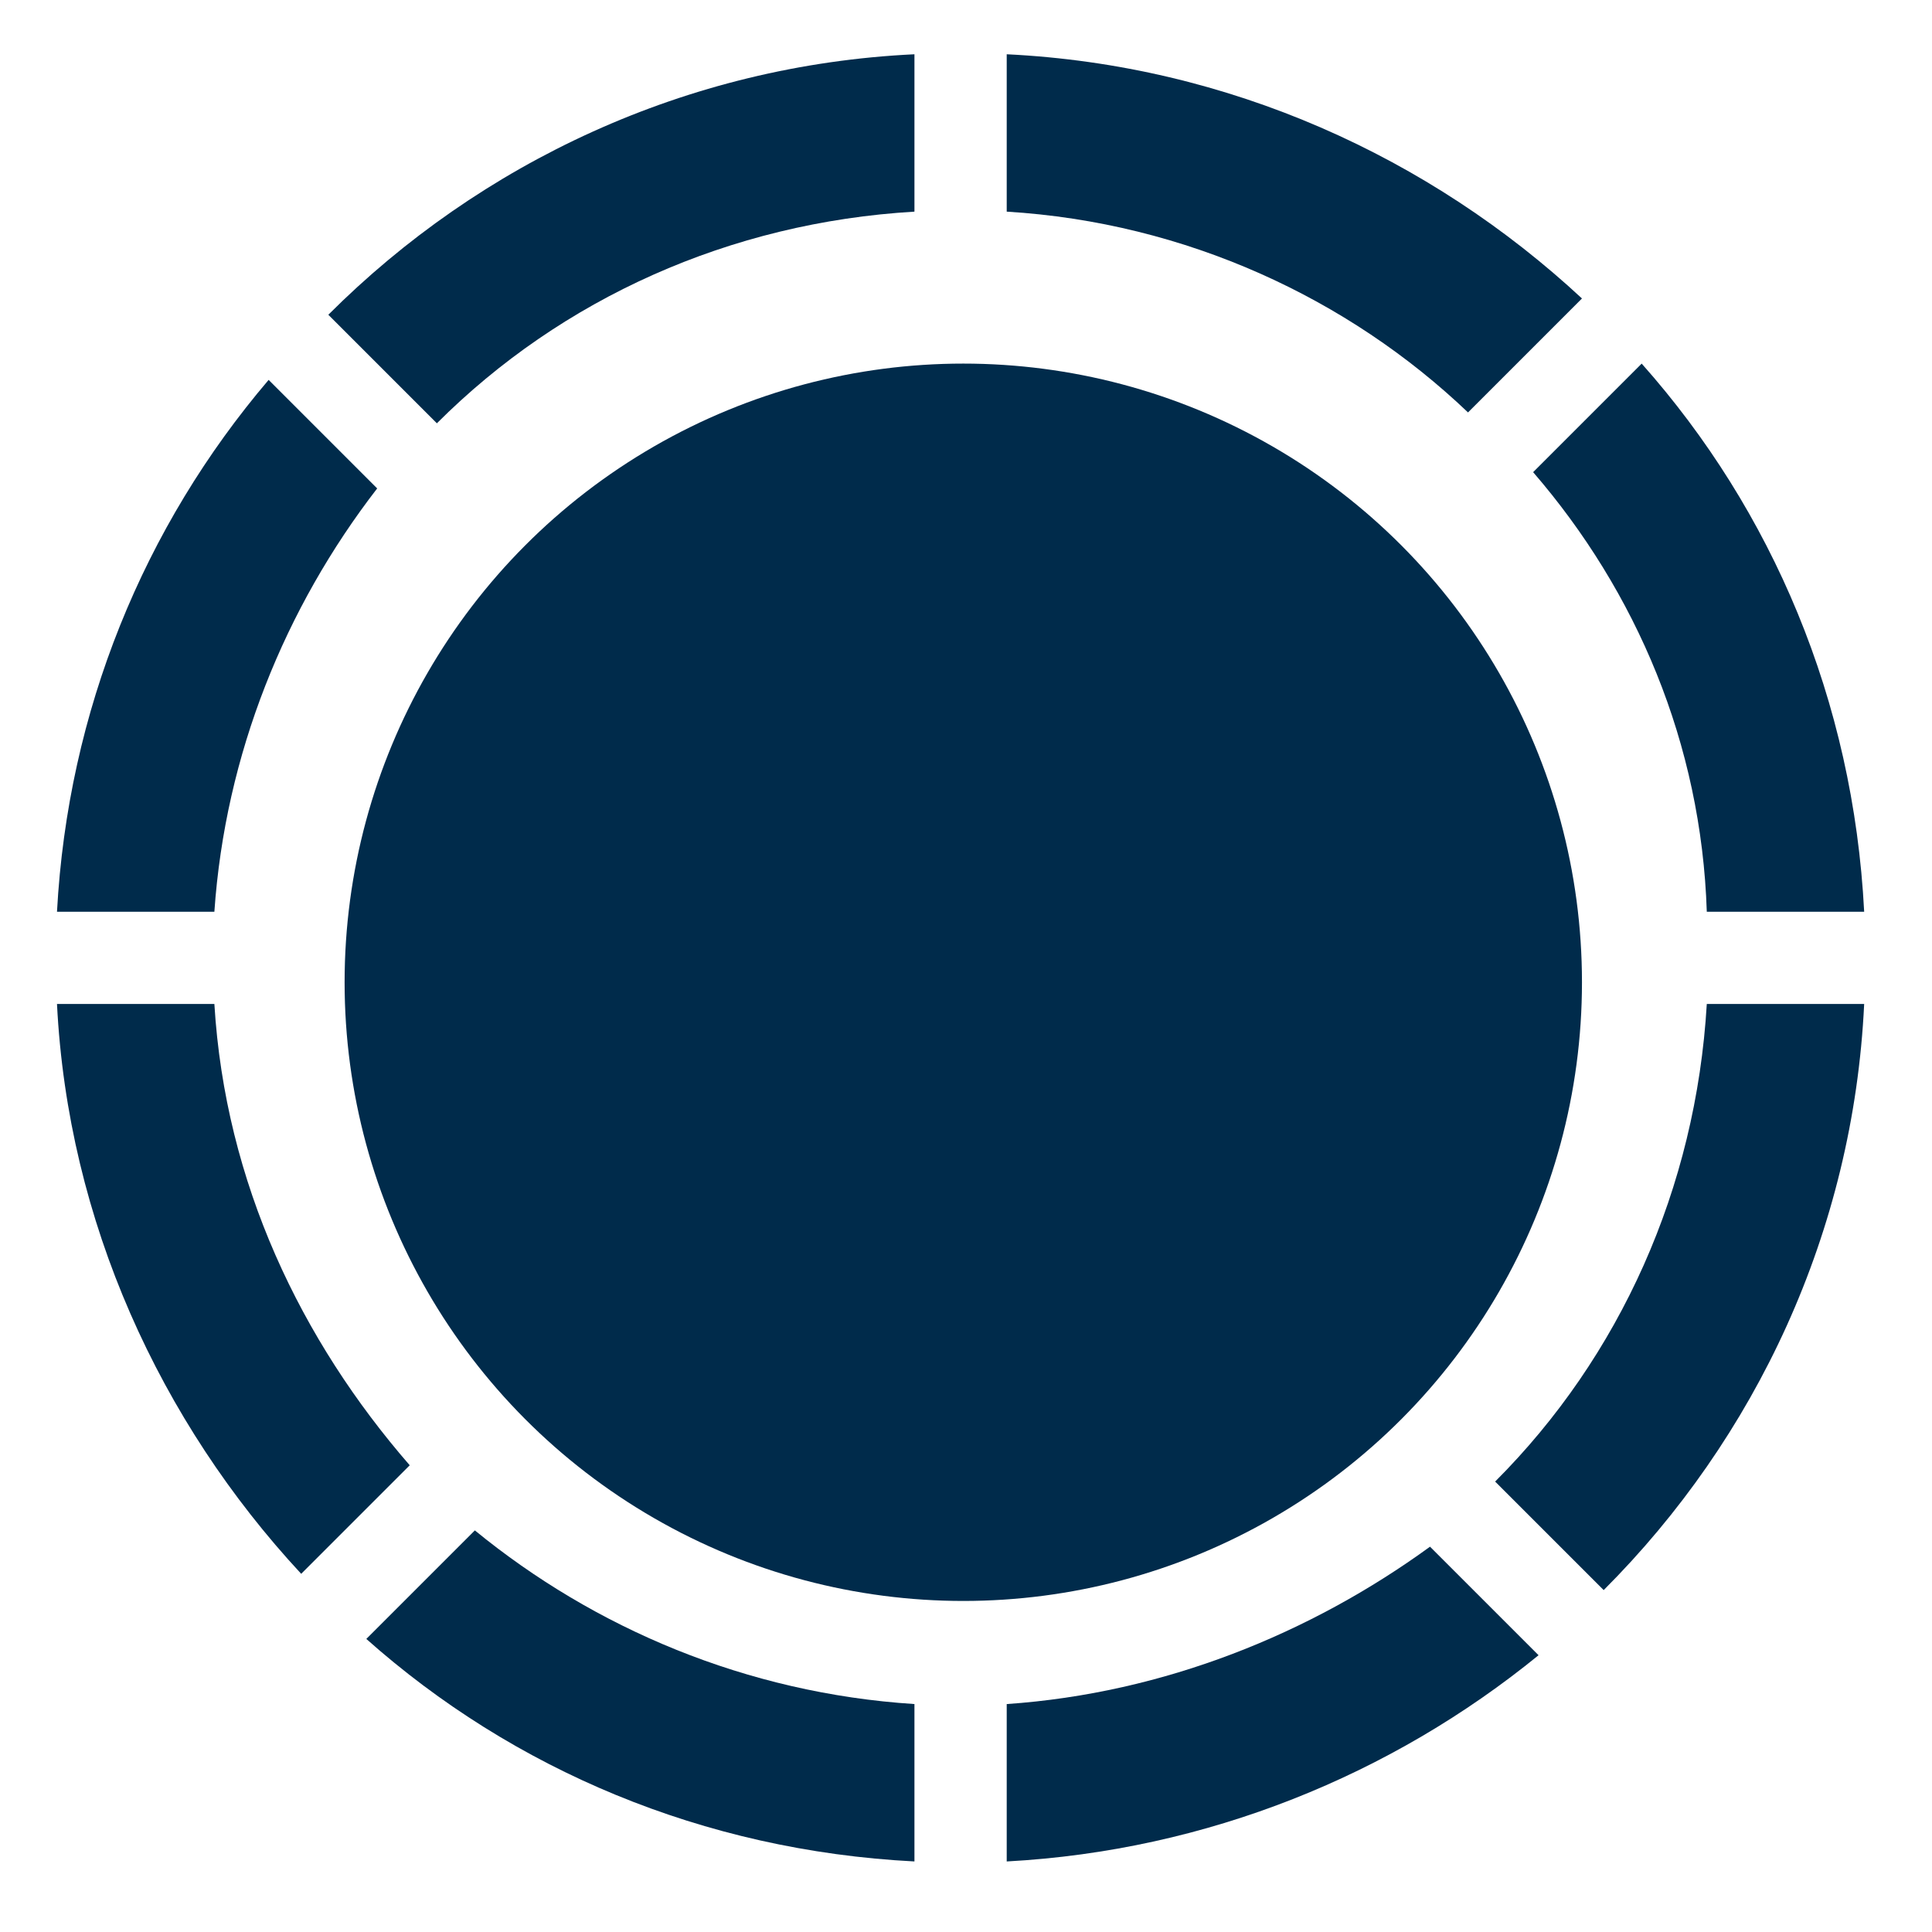 <?xml version="1.0" encoding="utf-8"?>
<!-- Generator: Adobe Illustrator 15.0.1, SVG Export Plug-In . SVG Version: 6.00 Build 0)  -->
<!DOCTYPE svg PUBLIC "-//W3C//DTD SVG 1.1//EN" "http://www.w3.org/Graphics/SVG/1.1/DTD/svg11.dtd">
<svg version="1.1" id="Ebene_1" xmlns:x="http://ns.adobe.com/Extensibility/1.0/" xmlns:i="http://ns.adobe.com/AdobeIllustrator/10.0/" xmlns:graph="http://ns.adobe.com/Graphs/1.0/"
	 xmlns="http://www.w3.org/2000/svg" xmlns:xlink="http://www.w3.org/1999/xlink" x="0px" y="0px" width="141.73px"
	 height="141.73px" viewBox="0 0 141.73 141.73" enable-background="new 0 0 141.73 141.73" xml:space="preserve">
<g>
	<path fill="#002B4B" d="M73.852,125.009v11.546c14.73-0.796,28.266-6.37,39.016-15.129l-7.963-7.962
		C96.146,119.834,85.396,124.213,73.852,125.009z"/>
	<path fill="#002B4B" d="M109.682,108.686l7.963,7.962c11.146-11.146,18.312-26.275,19.109-42.996h-11.545
		C124.412,87.188,118.838,99.529,109.682,108.686z"/>
	<path fill="#002B4B" d="M116.052,21.896c-11.147-10.351-25.878-17.119-42.2-17.915v11.545c13.138,0.797,25.081,6.37,33.84,14.73
		L116.052,21.896z"/>
	<path fill="#002B4B" d="M125.209,66.884h11.545c-0.797-15.526-6.768-29.461-16.322-40.21l-7.963,7.963
		C120.033,43.395,124.811,54.542,125.209,66.884z"/>
	<path fill="#002B4B" d="M15.726,73.652H4.181c0.796,15.925,7.564,30.655,17.915,41.802l7.962-7.962
		C22.096,98.335,16.522,86.79,15.726,73.652z"/>
	<path fill="#002B4B" d="M26.873,120.231c10.75,9.556,24.684,15.527,40.21,16.323v-11.546c-12.342-0.796-23.489-5.573-32.248-12.739
		L26.873,120.231z"/>
	<path fill="#002B4B" d="M27.669,35.831l-7.962-7.963C10.55,38.617,4.977,52.153,4.181,66.884h11.545
		C16.522,55.339,20.901,44.59,27.669,35.831z"/>
	<path fill="#002B4B" d="M32.049,31.053c9.157-9.157,21.498-14.73,35.034-15.527V3.981c-16.721,0.796-31.849,7.962-42.997,19.109
		L32.049,31.053z"/>
</g>
<circle fill="#002B4B" cx="70.666" cy="72.059" r="45.386"/>
</svg>
